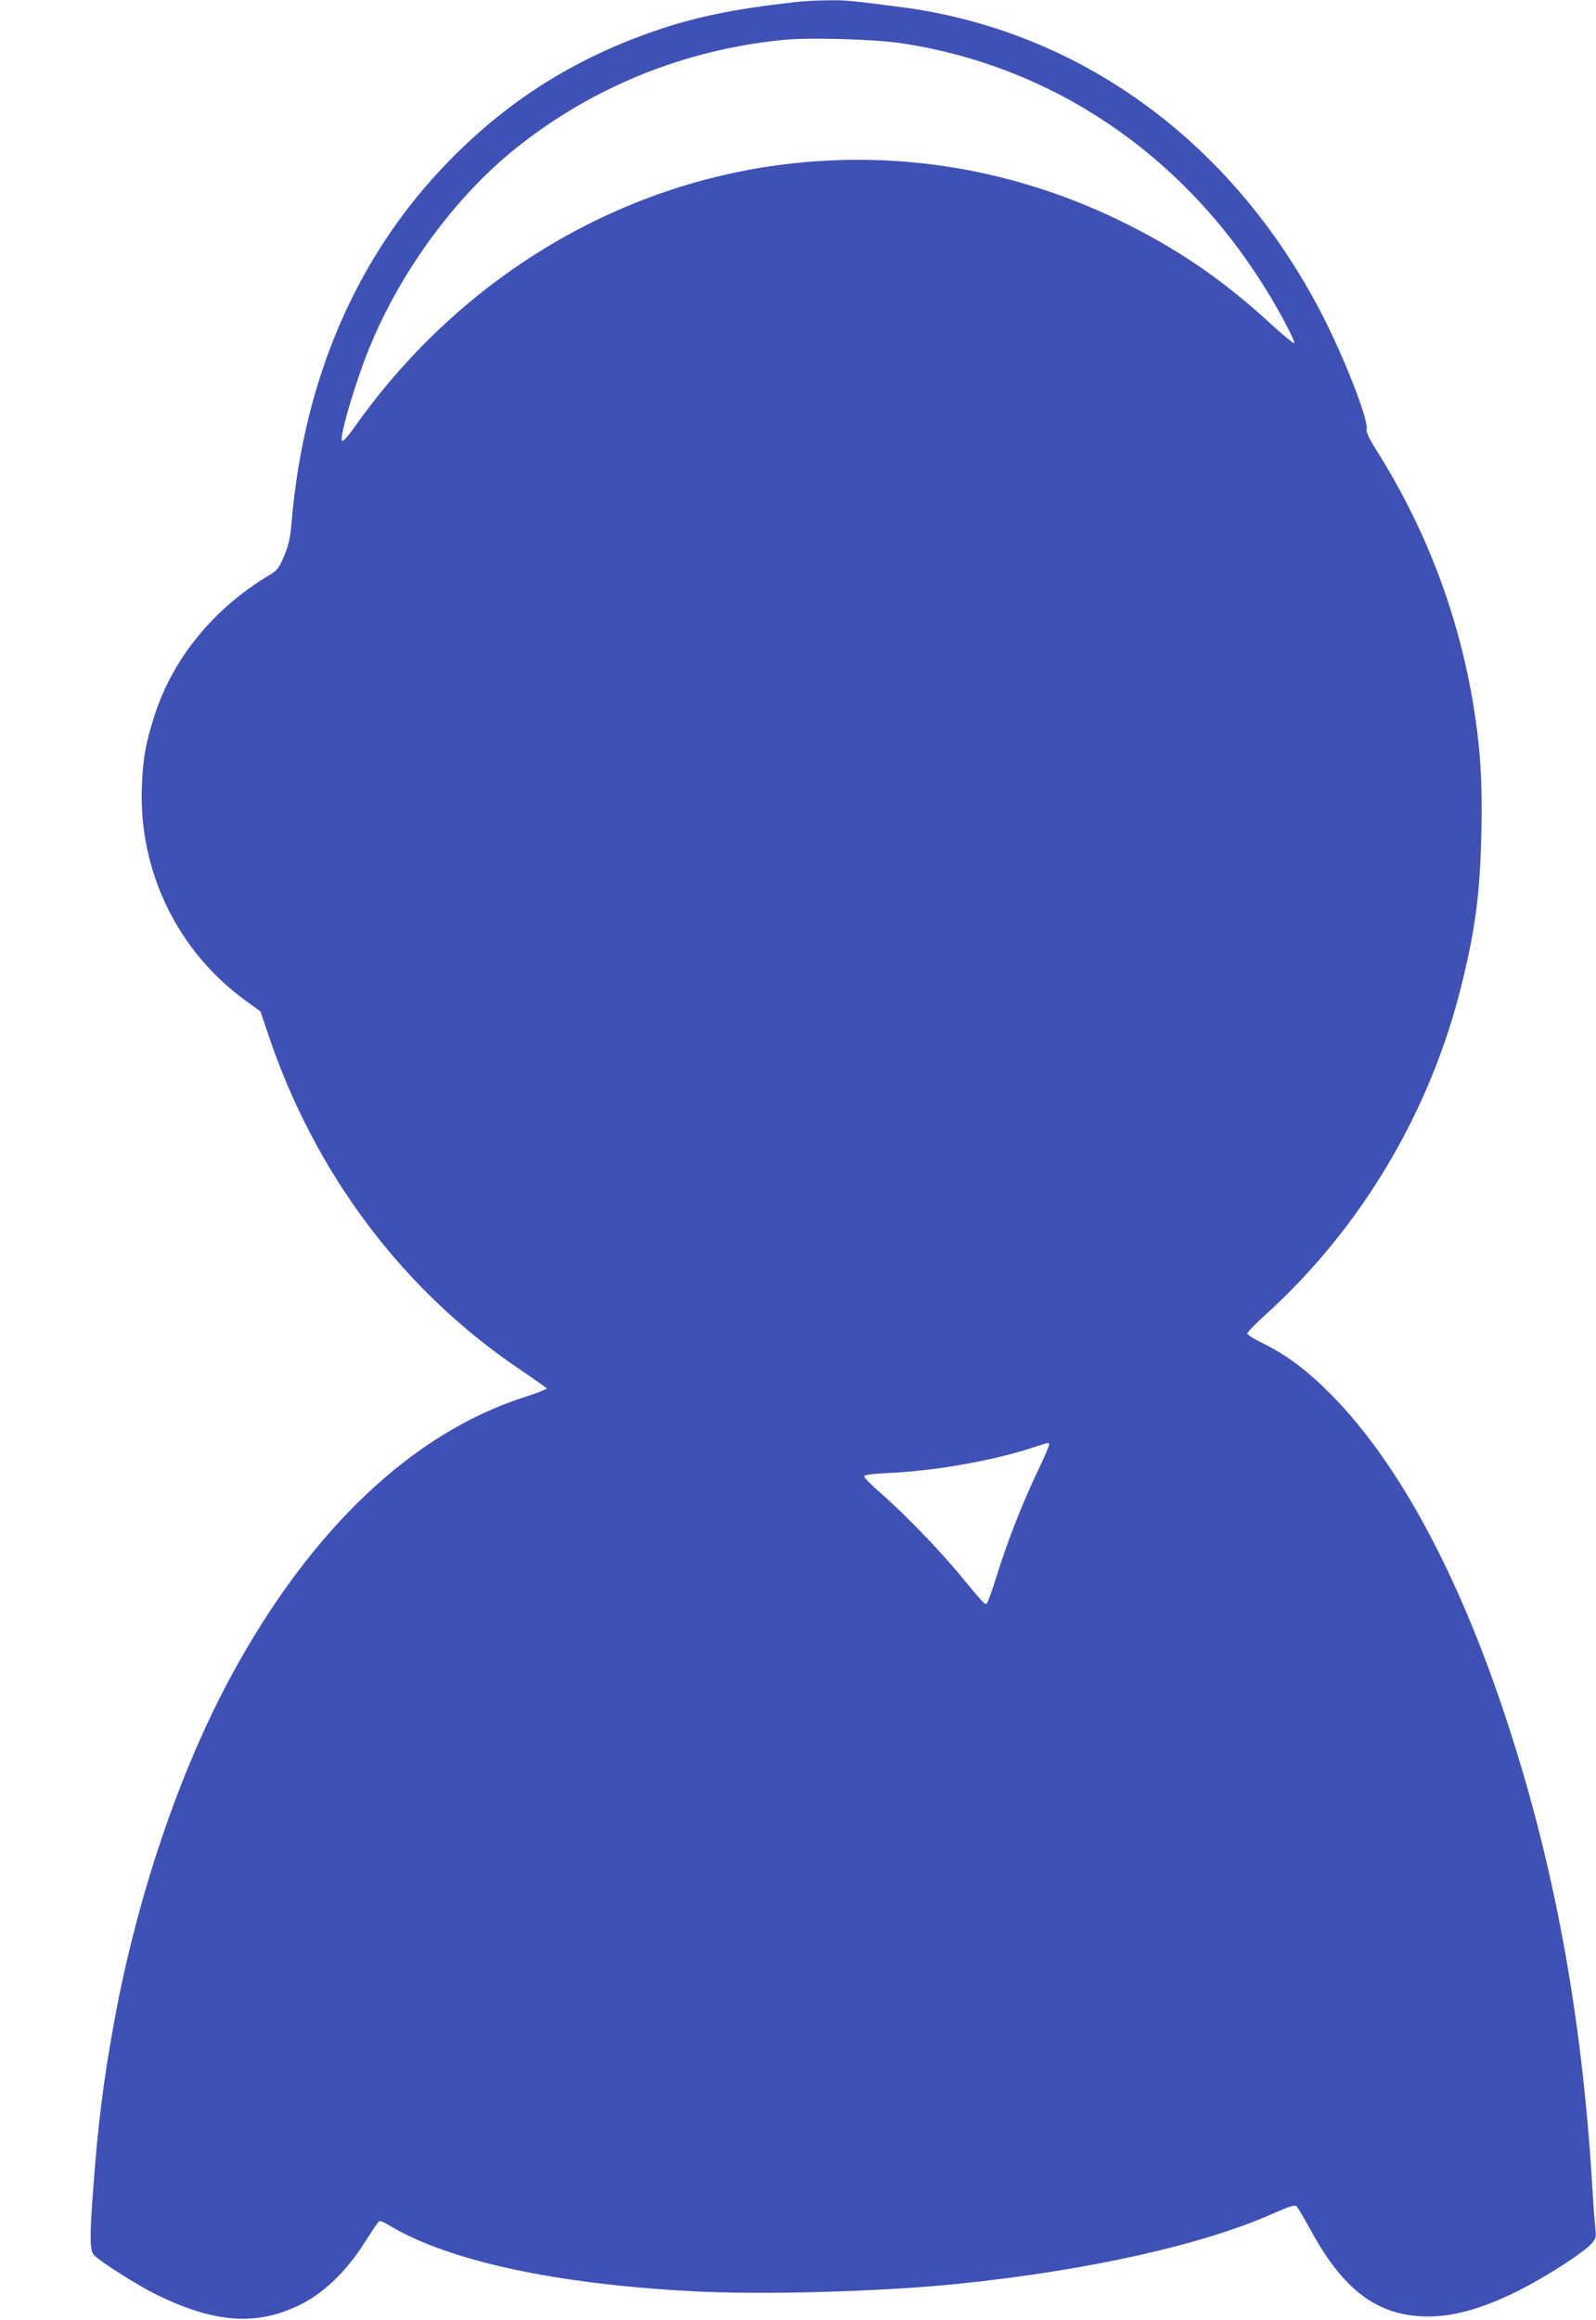 <?xml version="1.0" standalone="no"?>
<!DOCTYPE svg PUBLIC "-//W3C//DTD SVG 20010904//EN"
 "http://www.w3.org/TR/2001/REC-SVG-20010904/DTD/svg10.dtd">
<svg version="1.0" xmlns="http://www.w3.org/2000/svg"
 width="881pt" height="1280pt" viewBox="0 0 881 1280"
 preserveAspectRatio="xMidYMid meet">
<g transform="translate(0,1280) scale(0.1,-0.1)"
fill="#3f51b5" stroke="none">
<path d="M4385 12788 c-343 -39 -555 -83 -783 -163 -444 -155 -809 -388 -1133
-723 -499 -515 -791 -1189 -859 -1979 -7 -89 -16 -128 -41 -189 -28 -66 -38
-80 -76 -103 -312 -185 -539 -462 -641 -781 -48 -151 -63 -235 -69 -390 -18
-466 198 -910 574 -1181 l81 -59 38 -113 c257 -776 749 -1431 1404 -1869 74
-50 136 -94 138 -98 1 -4 -57 -27 -130 -50 -615 -200 -1171 -728 -1606 -1525
-288 -528 -524 -1222 -651 -1915 -59 -323 -90 -565 -116 -919 -20 -266 -20
-343 2 -370 29 -34 241 -168 348 -221 322 -157 552 -173 792 -55 126 62 248
178 344 325 37 58 74 114 82 124 13 18 16 18 77 -18 328 -192 915 -318 1670
-357 390 -20 1036 -2 1455 41 722 74 1356 215 1749 391 79 35 113 46 122 38 7
-6 41 -63 76 -127 184 -340 375 -481 651 -482 151 0 323 51 525 156 147 76
341 203 378 247 24 28 26 37 20 87 -3 30 -11 129 -16 220 -58 966 -213 1799
-485 2615 -261 782 -584 1379 -948 1752 -134 137 -250 225 -382 290 -49 24
-90 49 -90 56 0 7 46 54 102 105 530 481 911 1123 1083 1827 75 306 99 494
107 820 6 266 -3 440 -33 645 -76 522 -258 1017 -541 1468 -47 74 -63 110 -59
125 11 44 -109 357 -228 596 -486 968 -1337 1599 -2336 1731 -283 37 -315 40
-416 38 -54 0 -135 -5 -179 -10z m595 -227 c825 -126 1539 -605 1999 -1343 81
-128 173 -303 165 -311 -4 -3 -56 40 -118 96 -260 240 -497 405 -796 556 -617
311 -1294 423 -1970 325 -913 -133 -1741 -649 -2297 -1432 -41 -58 -69 -90
-75 -84 -17 17 77 336 156 525 174 420 473 825 806 1091 418 334 923 540 1465
595 147 16 509 5 665 -18z m812 -7727 c3 -3 -27 -74 -67 -157 -83 -174 -165
-383 -225 -577 -23 -74 -47 -139 -52 -145 -10 -11 -17 -4 -152 160 -115 138
-301 331 -427 441 -55 47 -99 92 -99 99 0 8 39 14 141 19 247 11 563 67 775
135 104 34 99 33 106 25z"/>
</g>
</svg>
